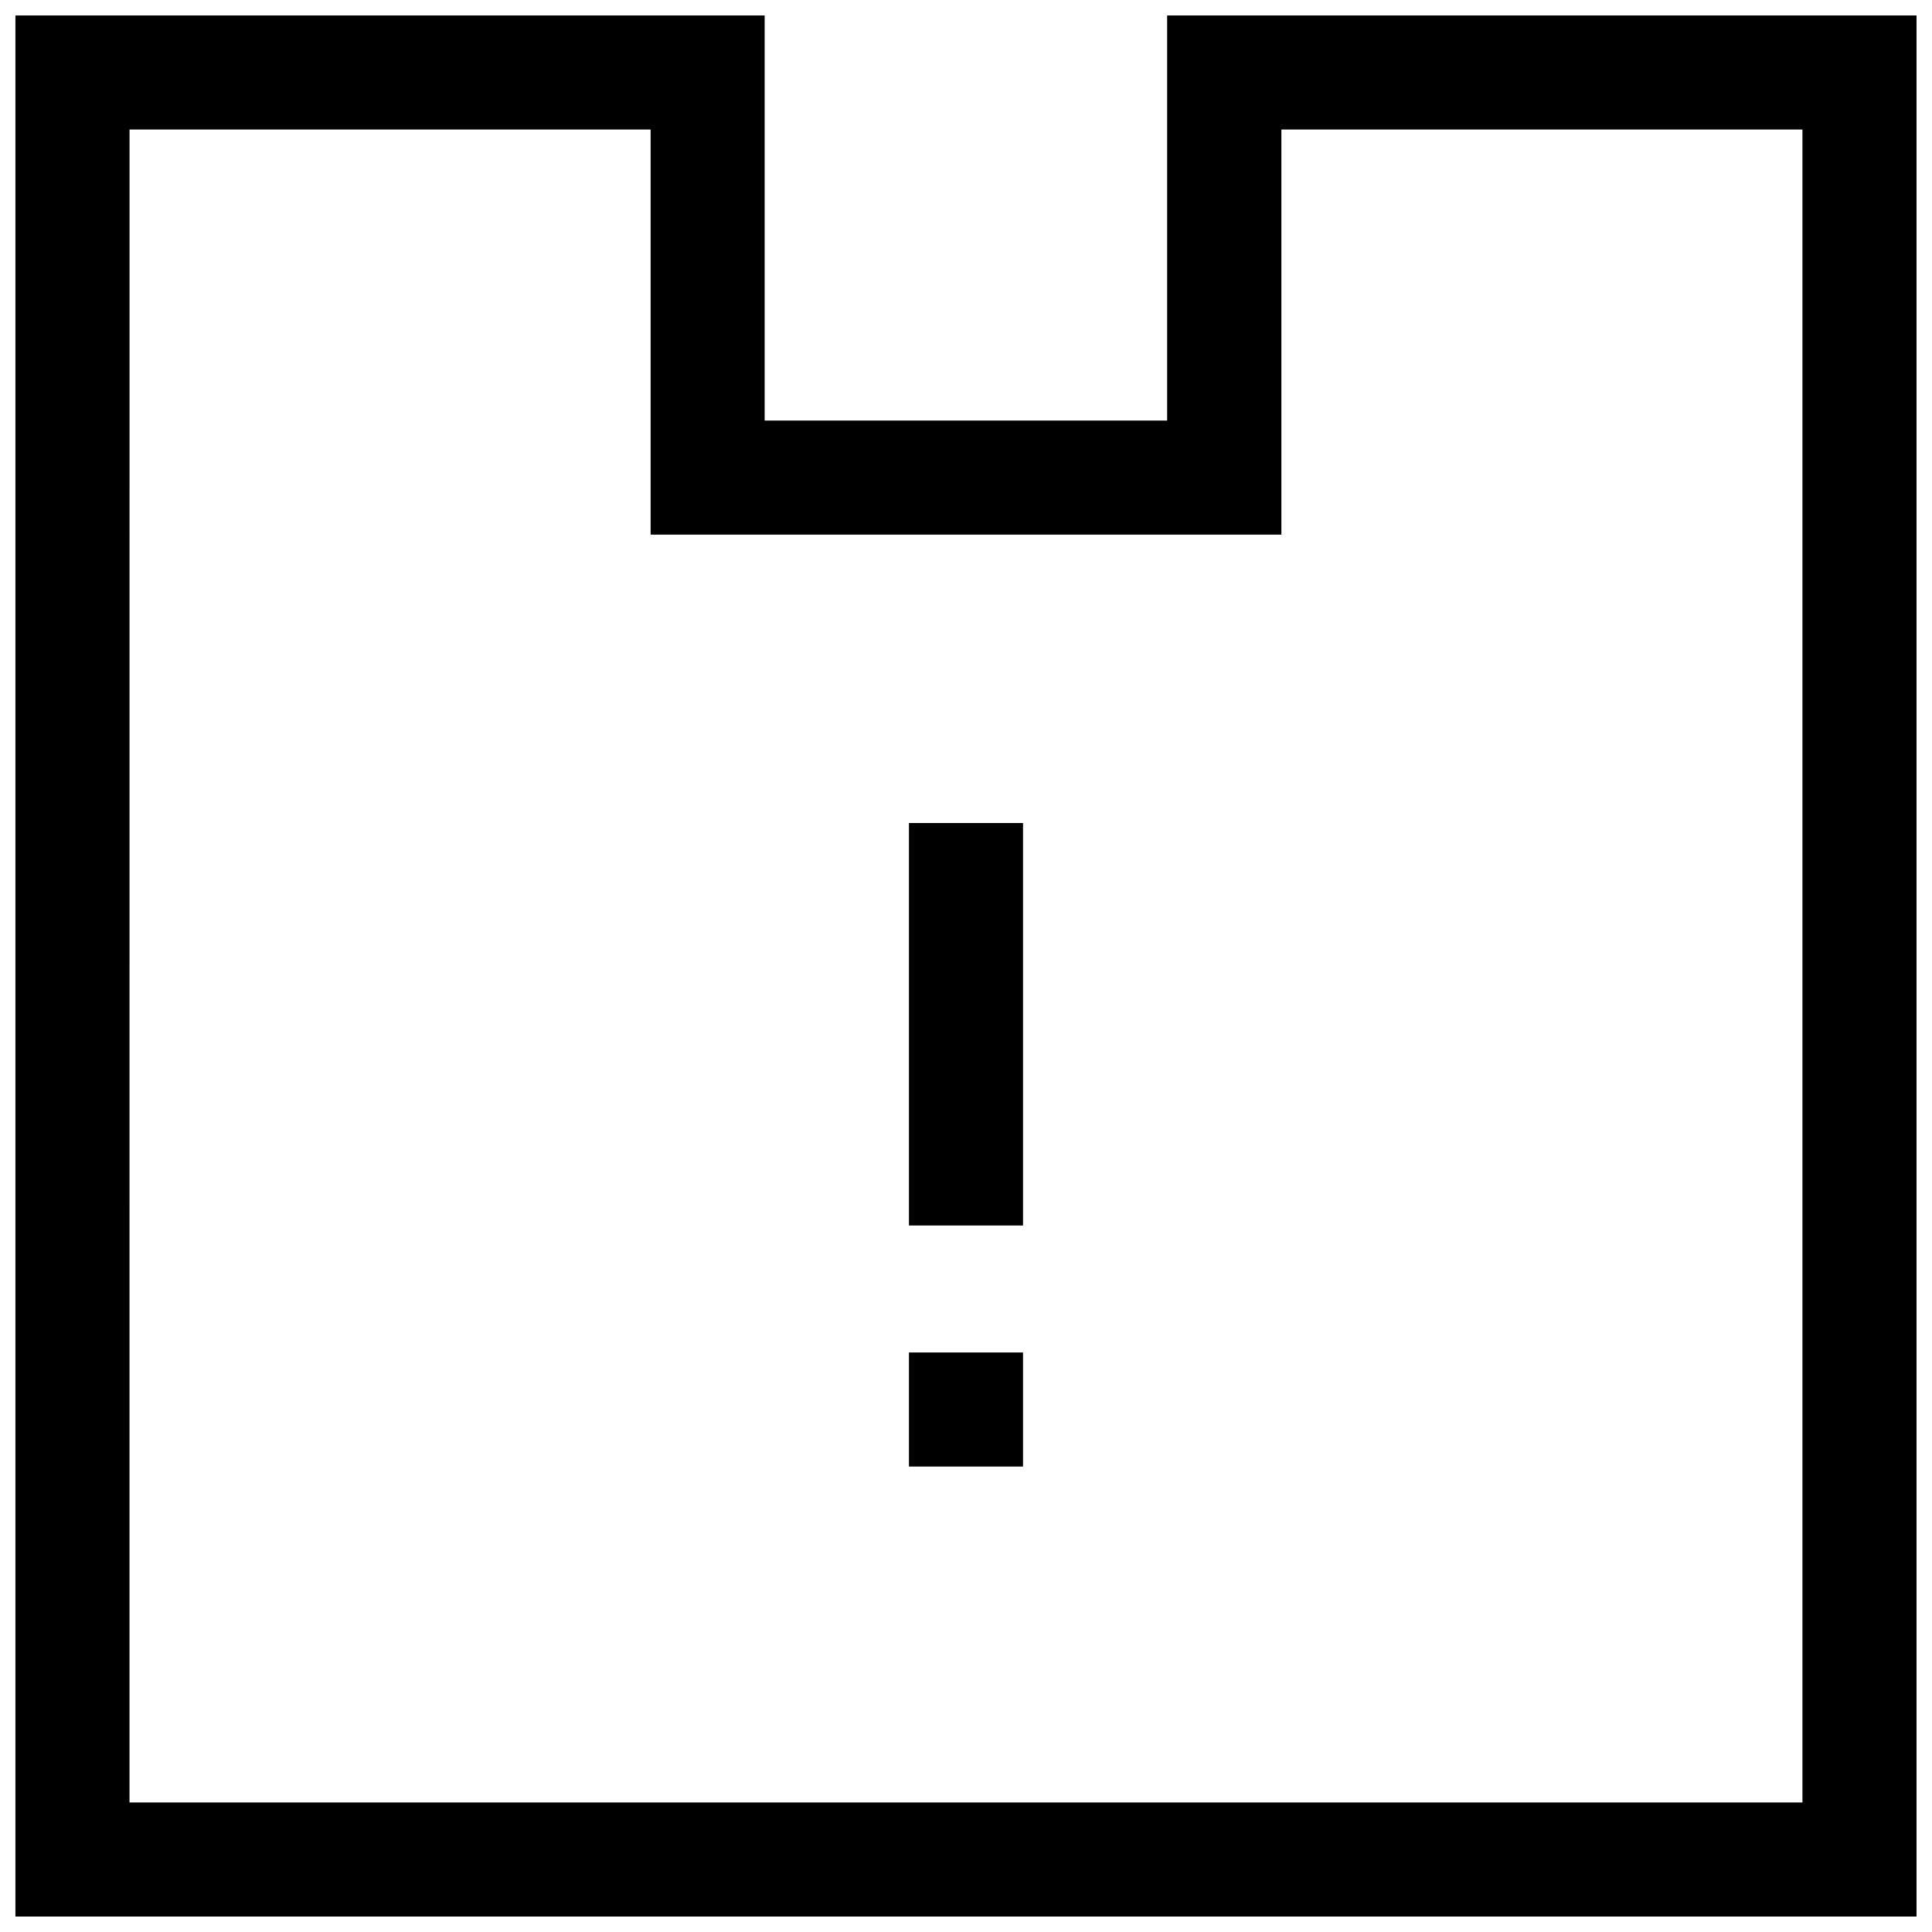 <?xml version="1.0" encoding="UTF-8"?>
<!-- Uploaded to: ICON Repo, www.svgrepo.com, Generator: ICON Repo Mixer Tools -->
<svg width="800px" height="800px" version="1.1" viewBox="144 144 512 512" xmlns="http://www.w3.org/2000/svg">
 <defs>
  <clipPath id="a">
   <path d="m148.09 148.09h503.81v503.81h-503.81z"/>
  </clipPath>
 </defs>
 <g clip-path="url(#a)">
  <path d="m651.9 651.9h-503.81v-503.81h198.55v107.36h106.66v-107.36h198.6zm-473.58-30.227h443.35v-443.35h-138.09v107.36h-167.16v-107.36h-138.09z"/>
 </g>
 <path d="m384.88 362.11h30.23v106.66h-30.23z"/>
 <path d="m384.88 502.42h30.23v30.23h-30.23z"/>
</svg>